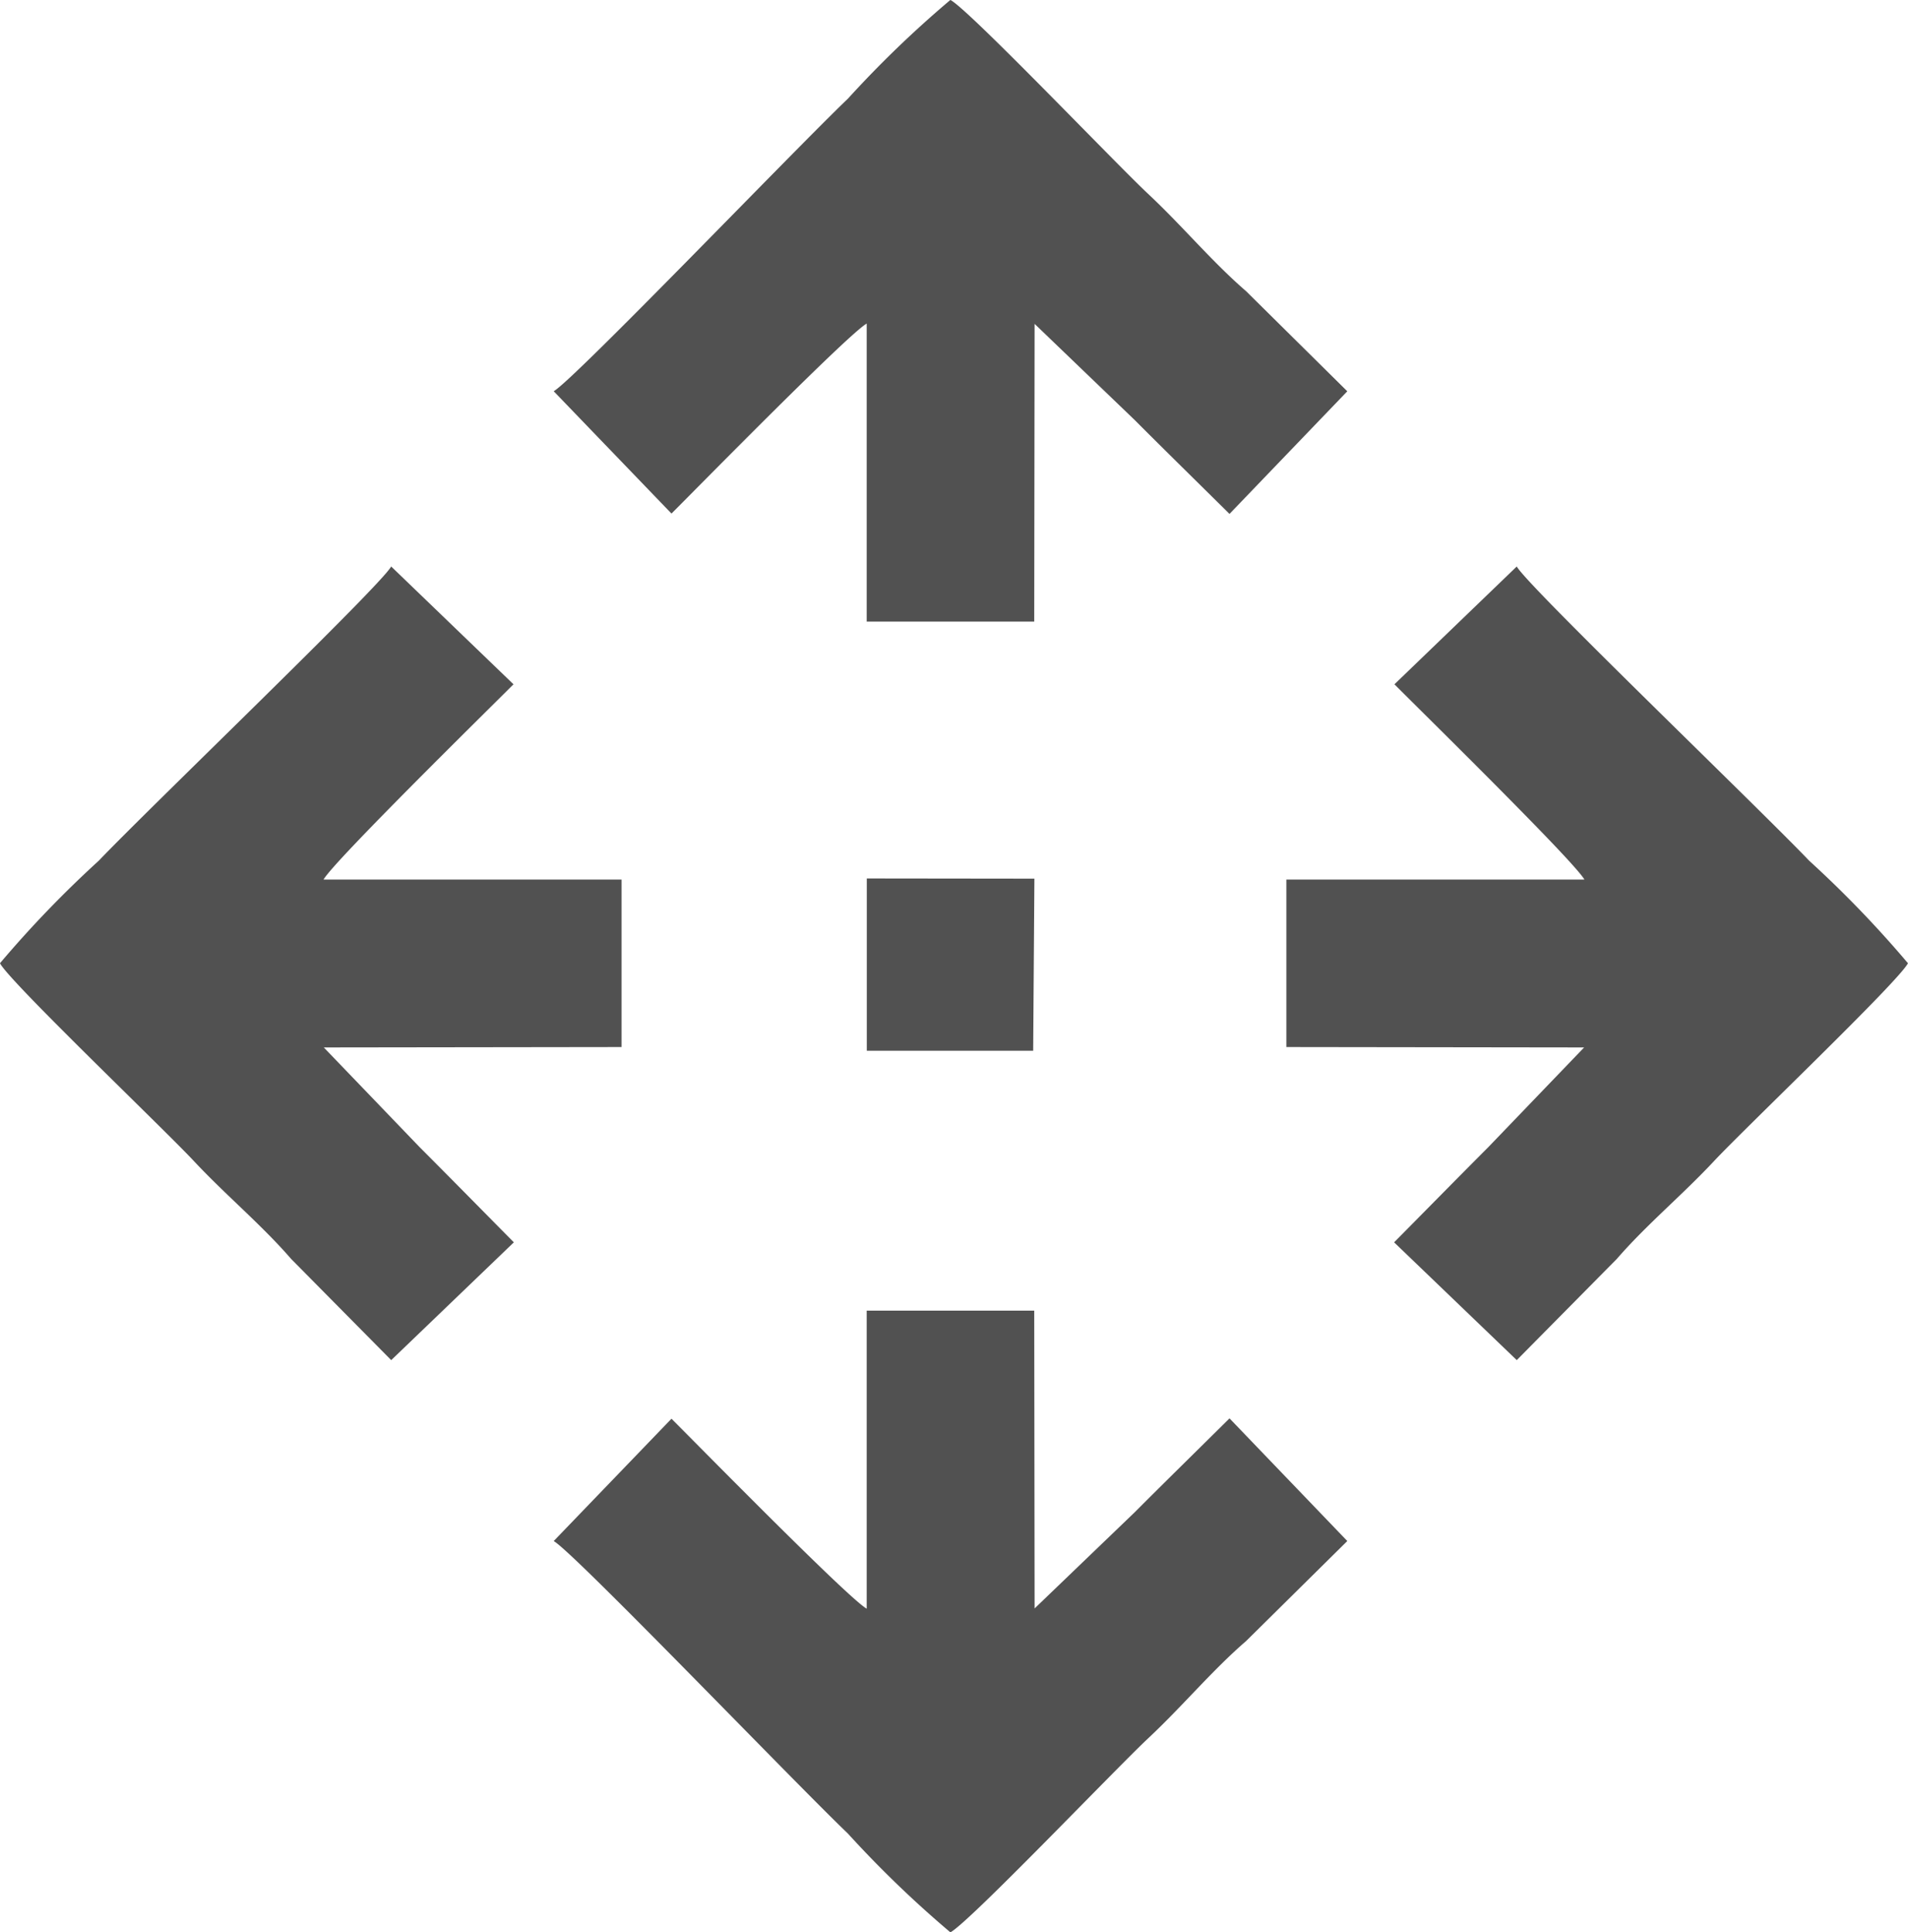 <svg xmlns="http://www.w3.org/2000/svg" width="57.716" height="58.442" viewBox="0 0 57.716 58.442">
  <g id="Grupo_212" data-name="Grupo 212" transform="translate(-278.35 -94.63)">
    <path id="Trazado_2092" data-name="Trazado 2092" d="M313.561,131.067l-3.71-3.563c.991-1,1.856-1.883,2.848-2.877l2.9-3.017-9.007-.012v-5.066l9.015,0c-.317-.559-4.905-5.059-5.746-5.905l3.7-3.563c.333.6,7.3,7.279,8.847,8.9a33.257,33.257,0,0,1,2.987,3.1c-.306.573-4.9,4.953-5.86,5.976-.97,1.038-2.06,1.94-2.95,2.969Z" transform="translate(10.67 4.699)" fill="#515151" fill-rule="evenodd"/>
    <path id="Trazado_2093" data-name="Trazado 2093" d="M314.511,106.464l-3.563,3.709c-1-.989-1.885-1.855-2.877-2.848l-3.019-2.9-.011,9.005h-5.068l0-9.014c-.559.317-5.058,4.9-5.905,5.746l-3.563-3.7c.6-.333,7.28-7.3,8.9-8.848a32.888,32.888,0,0,1,3.1-2.986c.573.306,4.953,4.9,5.974,5.859,1.038.97,1.941,2.061,2.971,2.95Z" transform="translate(4.594 0)" fill="#515151" fill-rule="evenodd"/>
    <path id="Trazado_2094" data-name="Trazado 2094" d="M290.184,131.067l3.71-3.563c-.991-1-1.856-1.883-2.849-2.877l-2.9-3.017,9.007-.012v-5.066l-9.015,0c.317-.559,4.9-5.059,5.746-5.905l-3.7-3.563c-.333.6-7.3,7.279-8.847,8.9a33.245,33.245,0,0,0-2.987,3.1c.306.573,4.9,4.953,5.86,5.976.97,1.038,2.06,1.94,2.95,2.969Z" transform="translate(0 4.699)" fill="#515151" fill-rule="evenodd"/>
    <path id="Trazado_2095" data-name="Trazado 2095" d="M314.511,130.368l-3.563-3.71c-1,.991-1.885,1.856-2.877,2.849l-3.019,2.9-.011-9.007h-5.068l0,9.015c-.559-.317-5.058-4.9-5.905-5.746l-3.563,3.7c.6.333,7.28,7.3,8.9,8.847a32.916,32.916,0,0,0,3.1,2.987c.573-.306,4.953-4.9,5.974-5.86,1.038-.97,1.941-2.06,2.971-2.95Z" transform="translate(4.594 10.869)" fill="#515151" fill-rule="evenodd"/>
    <path id="Trazado_2096" data-name="Trazado 2096" d="M302.45,113.919l-5.07-.006,0,5.211h5.033Z" transform="translate(7.19 7.285)" fill="#515151" fill-rule="evenodd"/>
  </g>
</svg>
